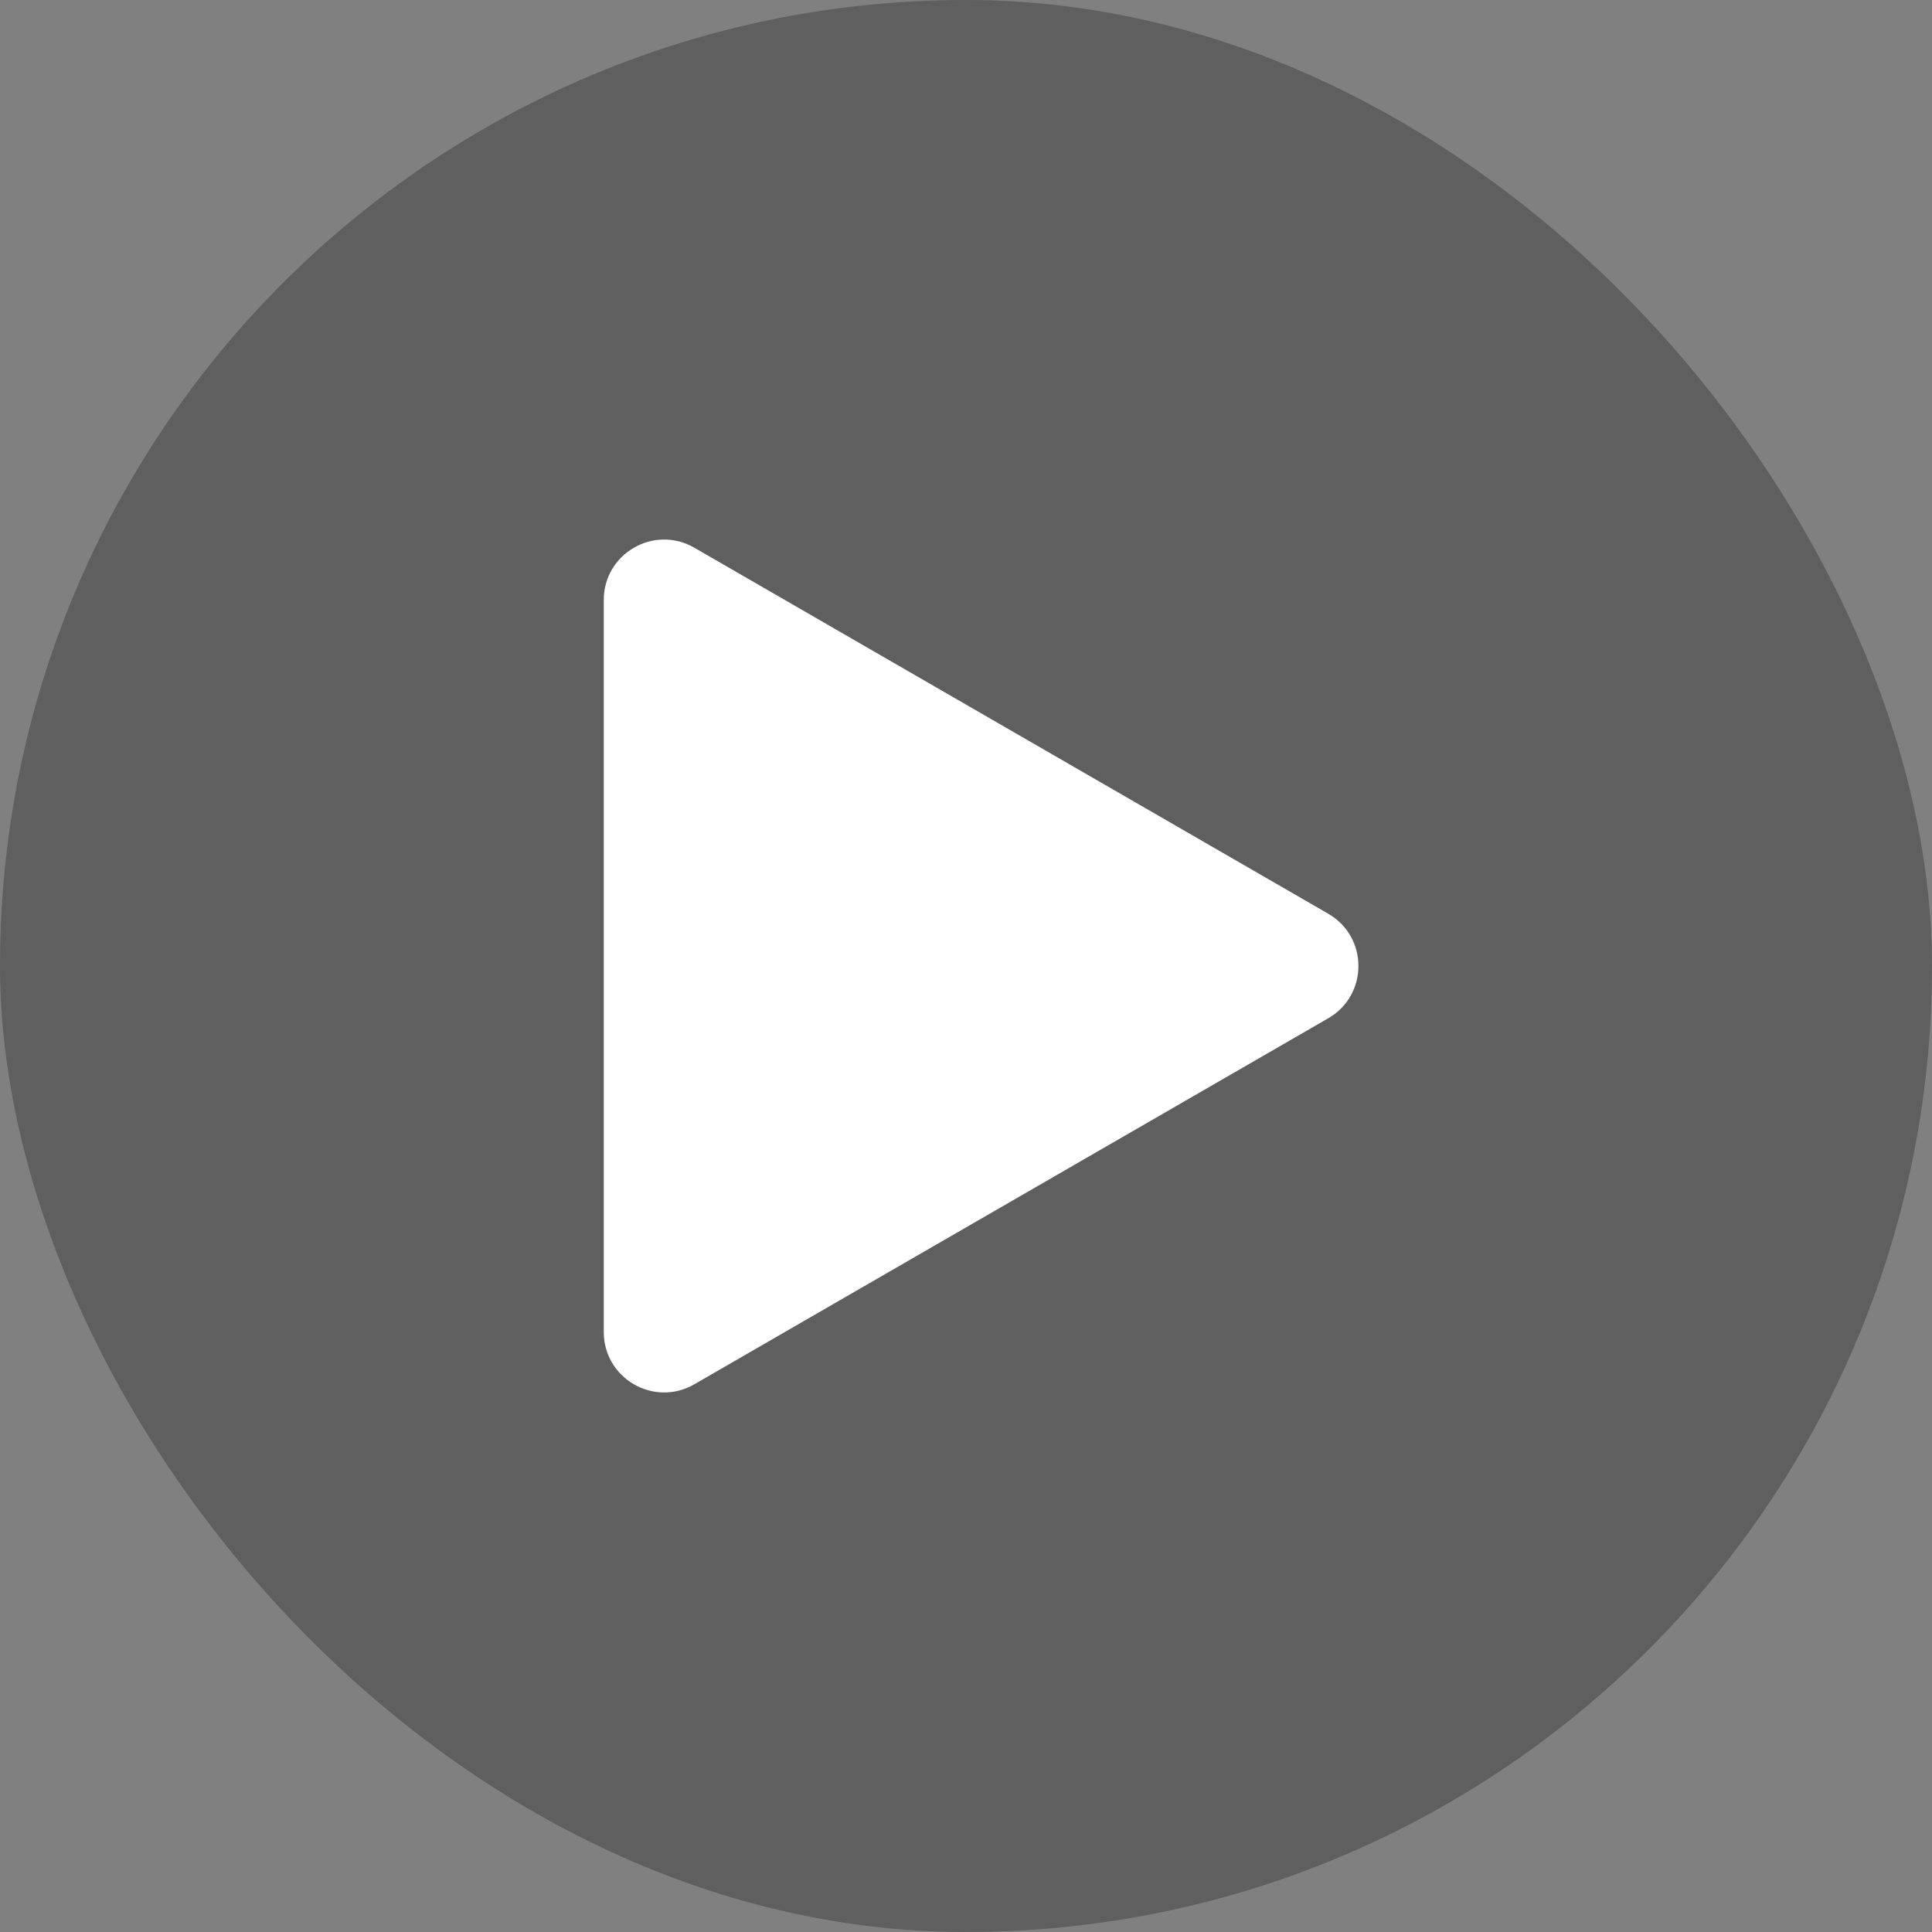 <svg width="67" height="67" viewBox="0 0 67 67" fill="none" xmlns="http://www.w3.org/2000/svg">
<rect x="0" y="0" width="67" height="67" fill="#808080" stroke="none"/>
<rect width="67" height="67" rx="33.5" fill="#060203" fill-opacity="0.26"/>
<path d="M46.062 31.687C47.458 32.493 47.458 34.508 46.062 35.313L24.078 48.006C22.682 48.812 20.938 47.805 20.938 46.193L20.938 20.808C20.938 19.196 22.682 18.188 24.078 18.994L46.062 31.687Z" fill="white"/>
</svg>

